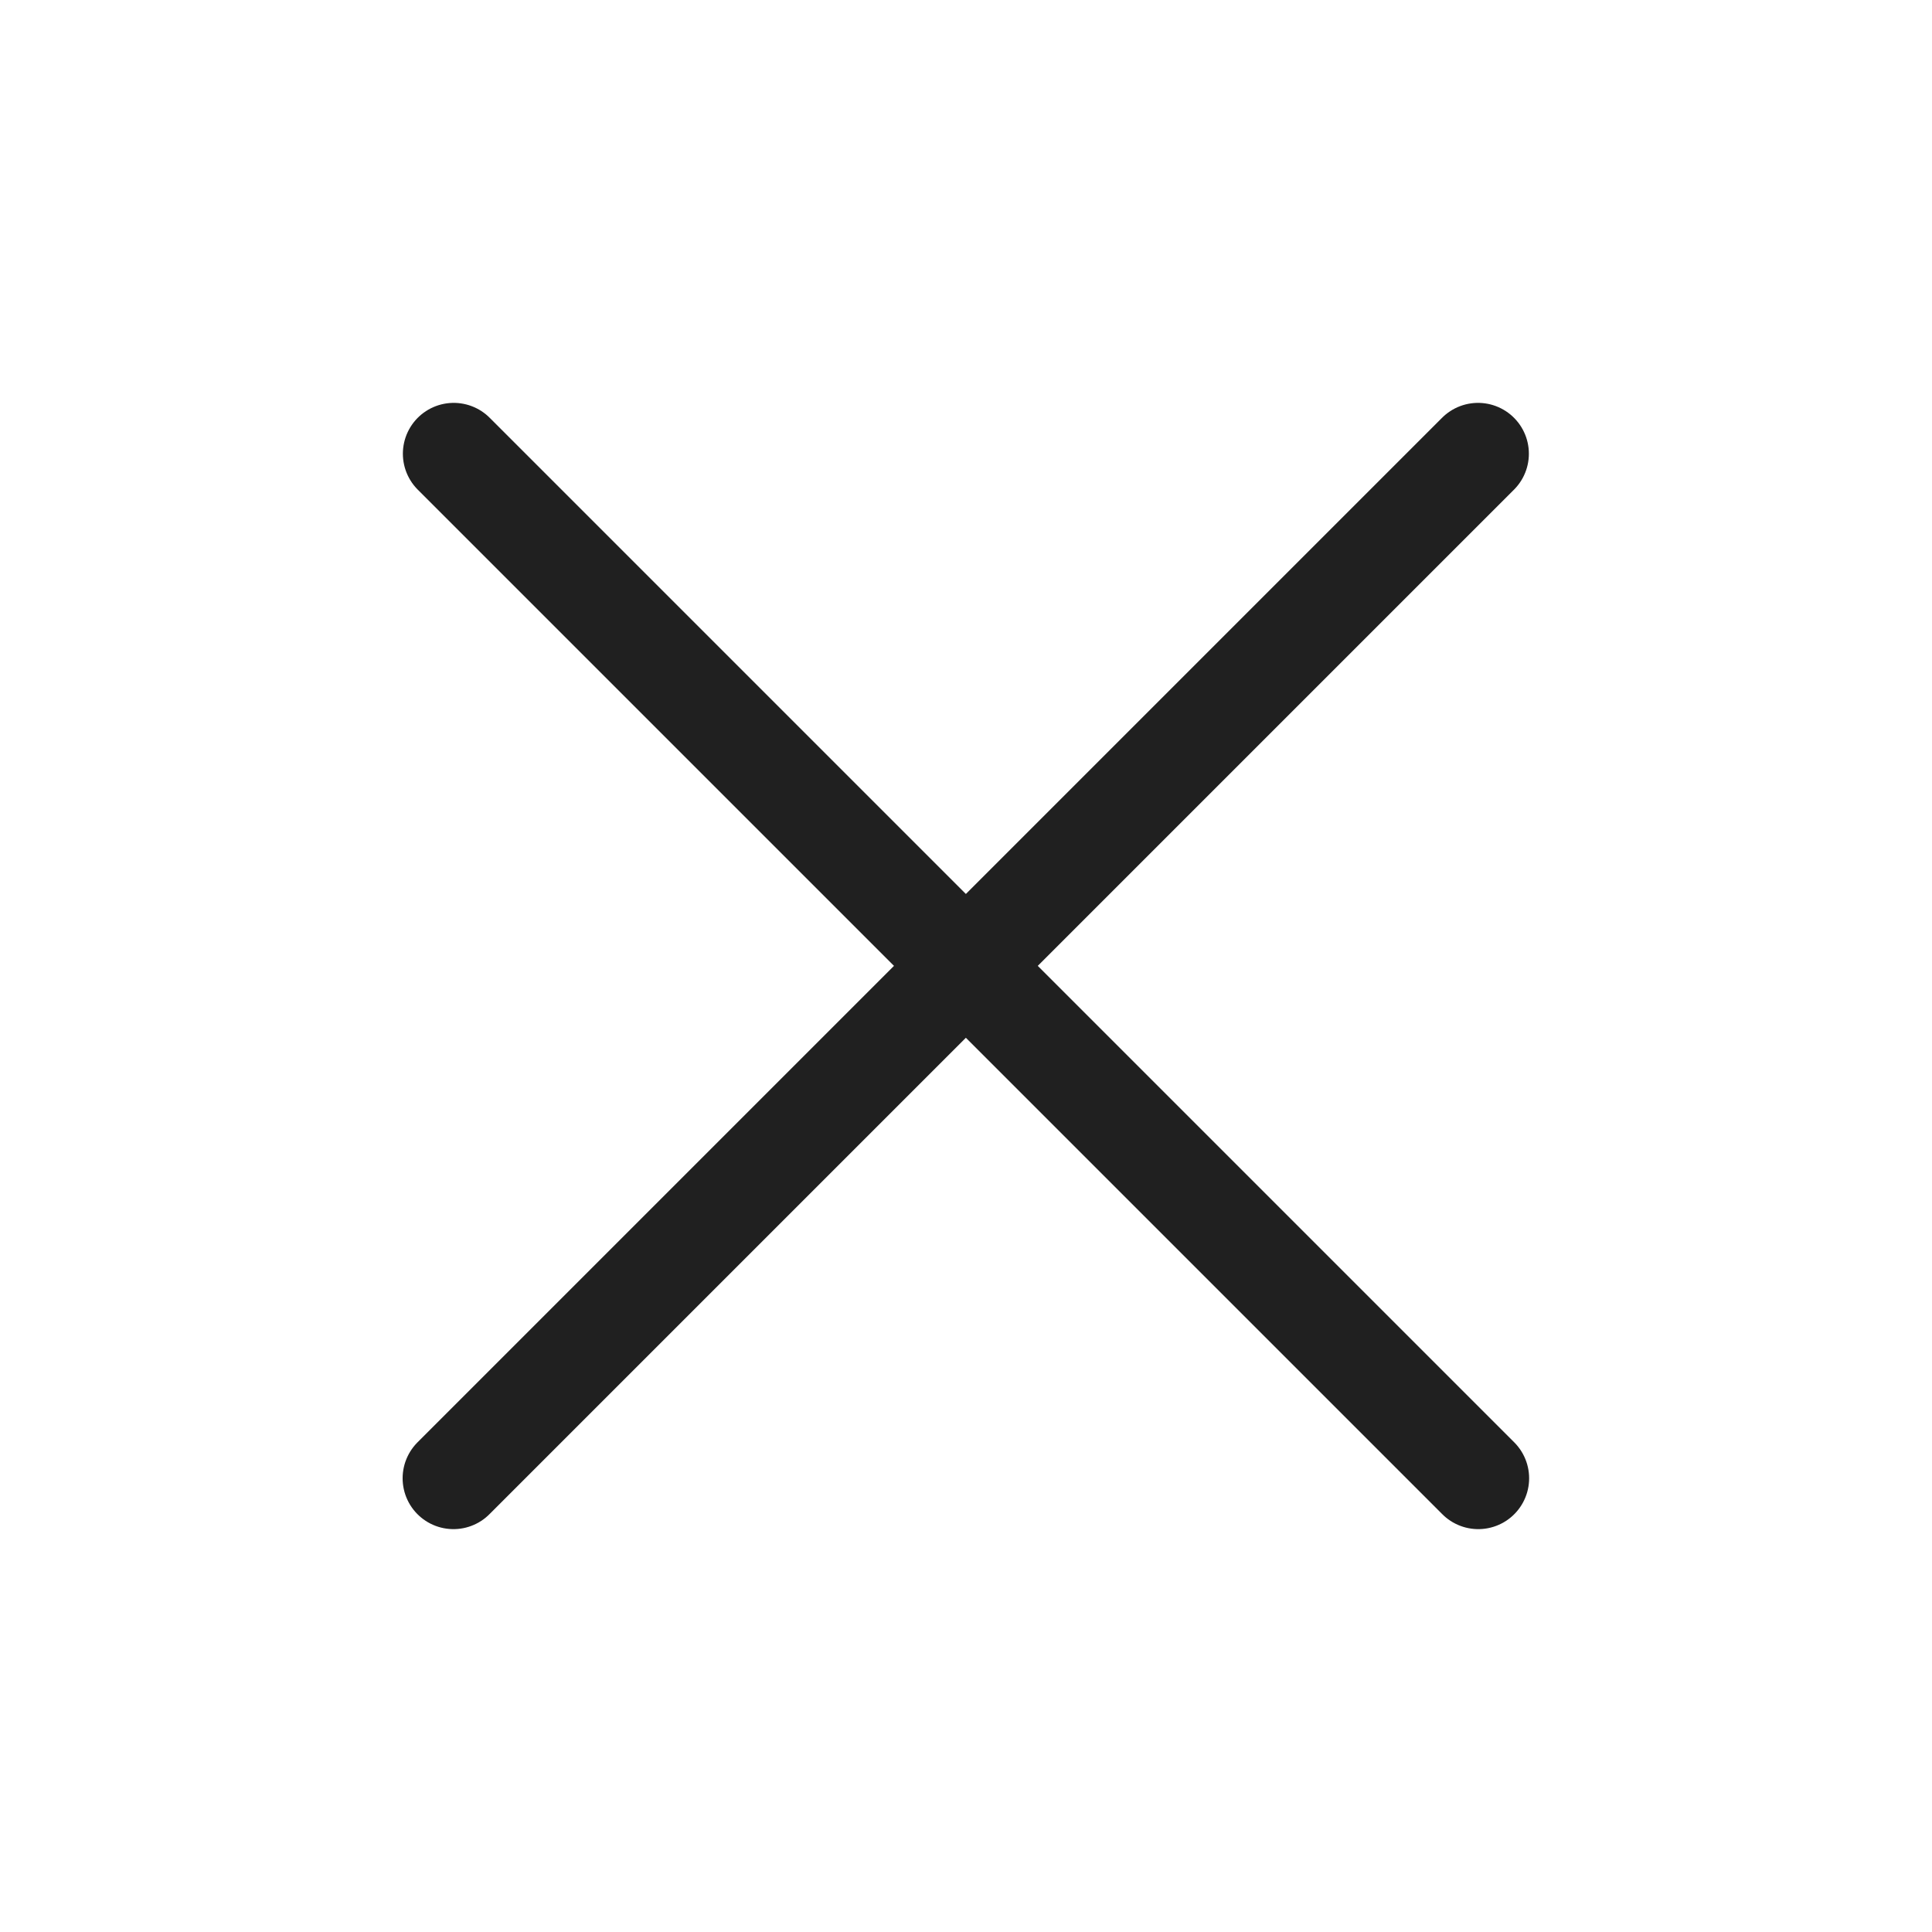 <?xml version="1.0" encoding="UTF-8"?> <svg xmlns="http://www.w3.org/2000/svg" width="38" height="38" viewBox="0 0 38 38" fill="none"> <path d="M8.919 29.076L29.071 8.924" stroke="#202020" stroke-width="2" stroke-linecap="round" stroke-linejoin="round"></path> <path d="M8.924 8.924L29.076 29.076" stroke="#202020" stroke-width="2" stroke-linecap="round" stroke-linejoin="round"></path> </svg> 